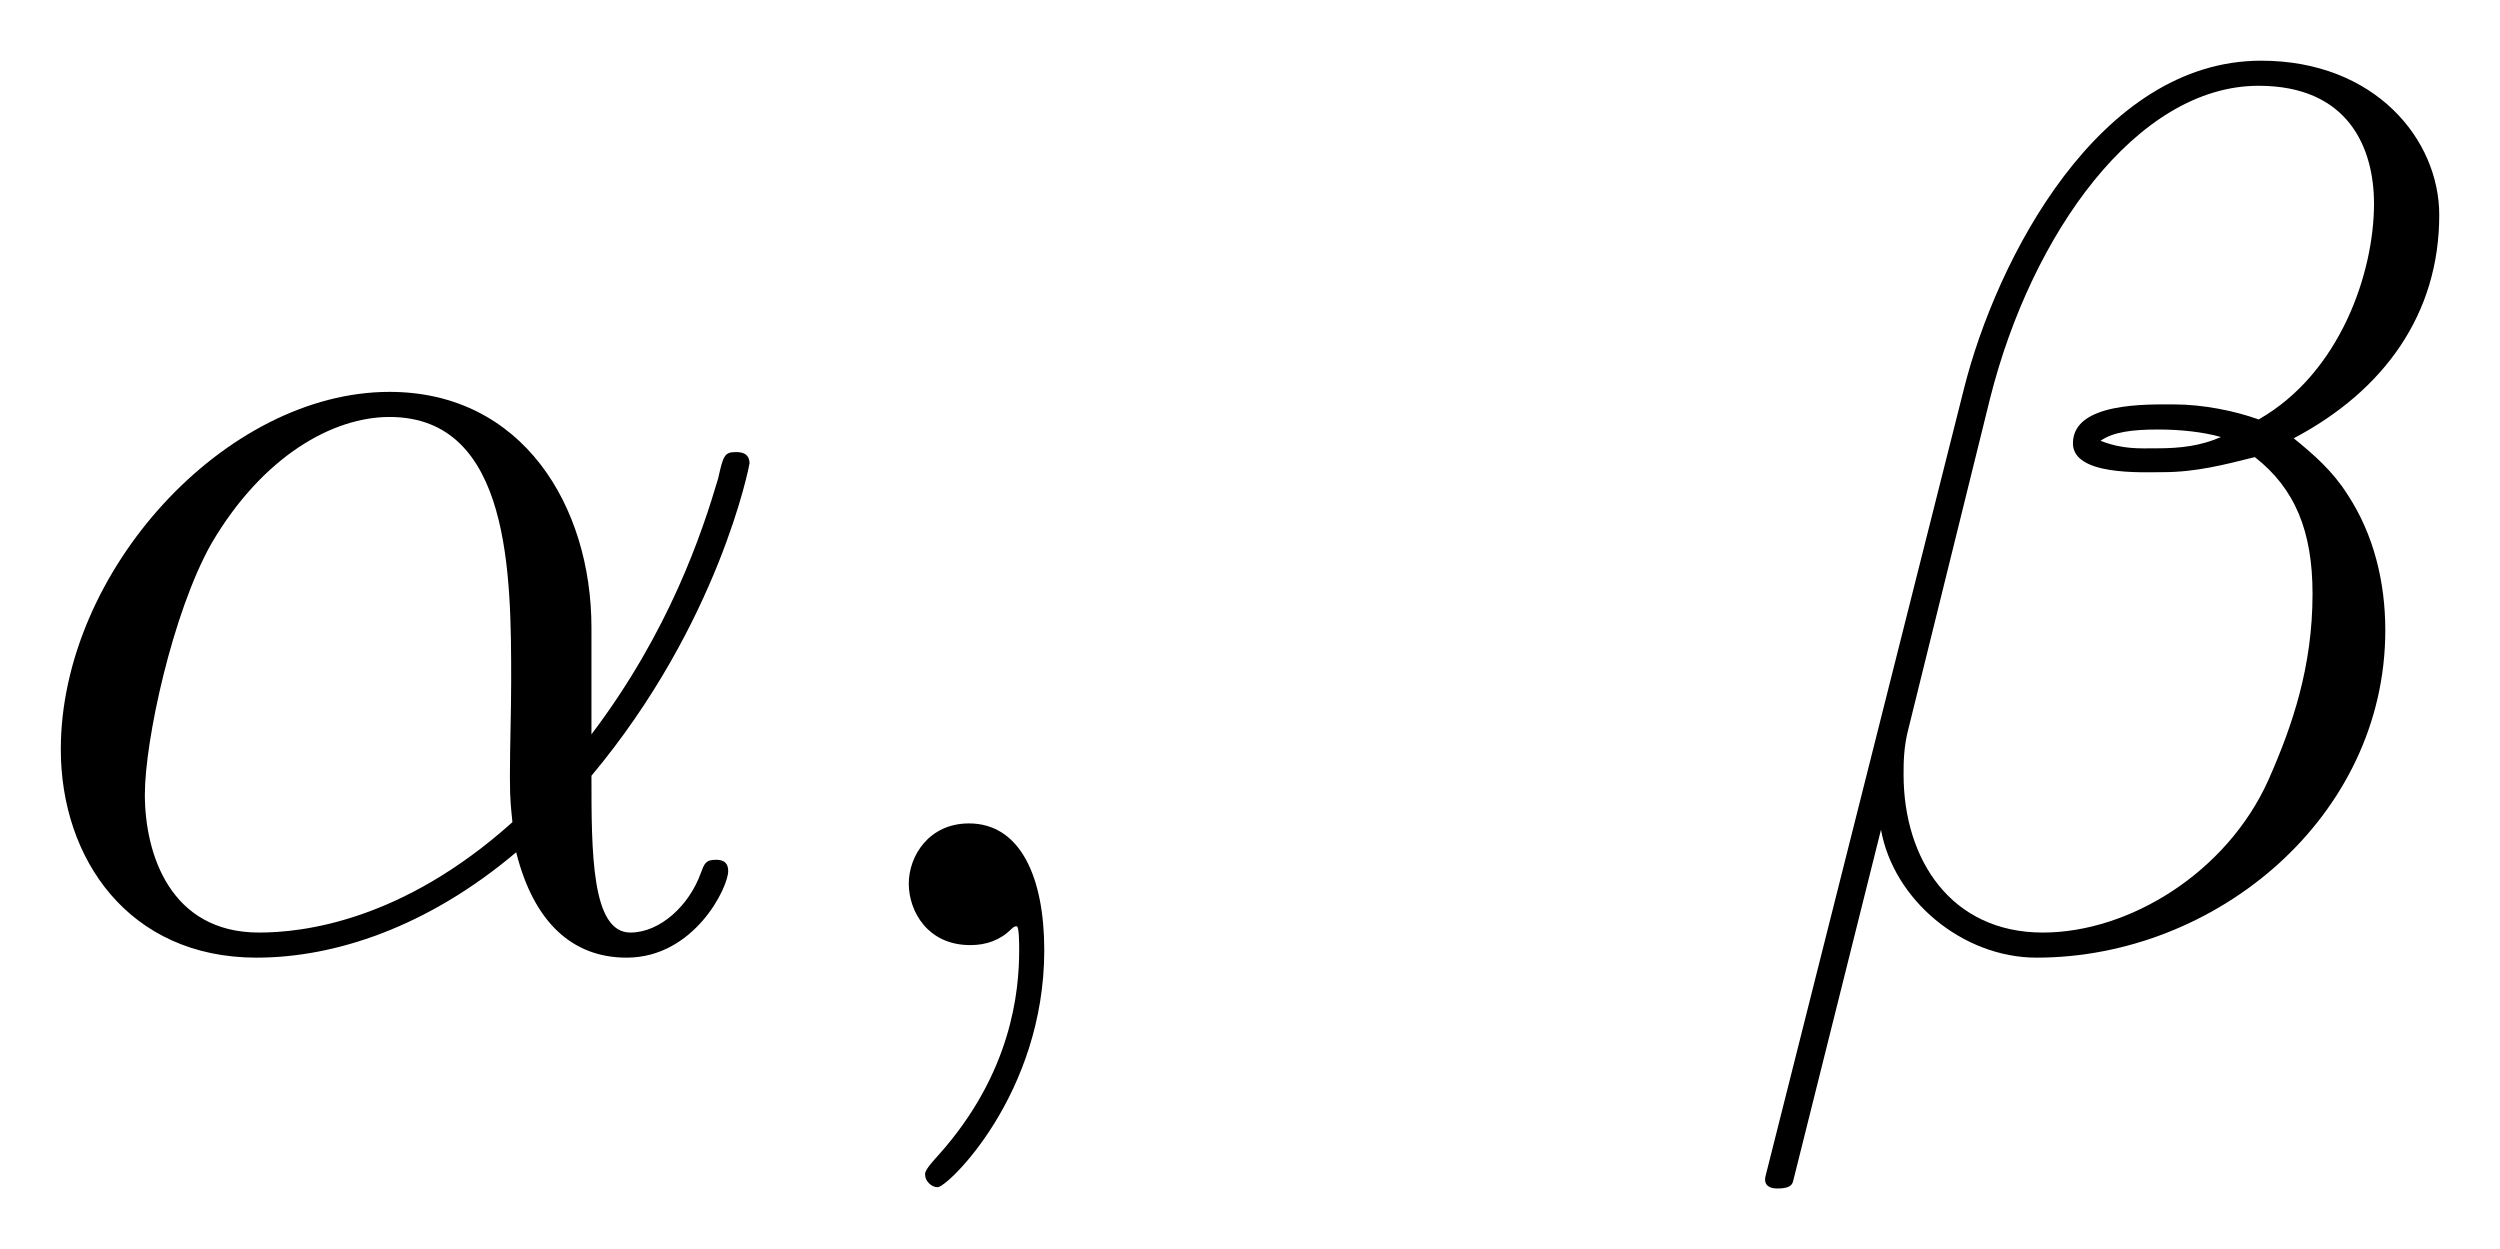 <svg xmlns="http://www.w3.org/2000/svg" xmlns:xlink="http://www.w3.org/1999/xlink" xmlns:inkscape="http://www.inkscape.org/namespaces/inkscape" version="1.1" width="38.088" height="19.032" viewBox="0 0 41.176 20.576">
<defs>
<clipPath id="clip_1">
<path transform="matrix(1,0,0,-1,-100.255,655.866)" d="M100.255 635.29H141.432V655.866H100.255Z" clip-rule="evenodd"/>
</clipPath>
<path id="font_2_1" d="M.463 .253C.463 .35 .408 .441 .302 .441 .171 .441 .04 .298 .04 .156 .04 .069 .094-.01 .196-.01 .258-.01 .332 .014 .403 .074 .417 .018 .448-.01 .491-.01 .545-.01 .572 .046 .572 .059 .572 .068 .565 .068 .562 .068 .554 .068 .553 .065 .55 .057 .541 .032 .518 .01 .494 .01 .463 .01 .463 .074 .463 .135 .565 .257 .589 .383 .589 .384 .589 .393 .581 .393 .578 .393 .569 .393 .568 .39 .564 .372 .551 .328 .525 .25 .463 .168V.253M.4 .098C.312 .019 .233 .01 .198 .01 .127 .01 .107 .073 .107 .12 .107 .163 .129 .265 .16 .32 .201 .39 .257 .421 .302 .421 .399 .421 .399 .294 .399 .21 .399 .185 .398 .159 .398 .134 .398 .114 .399 .109 .4 .098Z"/>
<path id="font_2_3" d="M.195-.004C.195 .054 .176 .097 .135 .097 .103 .097 .087 .071 .087 .049 .087 .027 .102 0 .136 0 .149 0 .16 .004 .169 .013 .171 .015 .172 .015 .173 .015 .175 .015 .175 .001 .175-.004 .175-.037 .169-.102 .111-.167 .1-.179 .1-.181 .1-.183 .1-.188 .105-.193 .11-.193 .118-.193 .195-.119 .195-.004Z"/>
<path id="font_2_2" d="M.566 .582C.566 .642 .515 .705 .424 .705 .295 .705 .213 .547 .187 .443L.029-.184C.027-.192 .033-.194 .038-.194 .045-.194 .05-.193 .051-.188L.121 .092C.131 .036 .186-.01 .245-.01 .388-.01 .523 .102 .523 .251 .523 .289 .514 .327 .493 .359 .481 .378 .466 .391 .45 .404 .522 .442 .566 .503 .566 .582M.392 .405C.376 .398 .36 .396 .341 .396 .327 .396 .314 .395 .296 .402 .306 .409 .321 .411 .342 .411 .36 .411 .378 .409 .392 .405M.514 .591C.514 .536 .487 .456 .422 .419 .403 .426 .377 .431 .355 .431 .334 .431 .274 .433 .274 .4 .274 .374 .329 .377 .346 .377 .372 .377 .395 .383 .419 .389 .451 .364 .465 .33 .465 .28 .465 .222 .449 .175 .43 .132 .397 .058 .319 .01 .25 .01 .177 .01 .139 .068 .139 .136 .139 .145 .139 .158 .143 .173L.208 .436C.241 .567 .325 .685 .422 .685 .494 .685 .514 .635 .514 .591Z"/>
</defs>
<g clip-path="url(#clip_1)">
<use data-text="&#x03b1;" xlink:href="#font_2_1" transform="matrix(20.663,0,0,-20.663,.174,15.567)"/>
<use data-text="," xlink:href="#font_2_3" transform="matrix(20.663,0,0,-20.663,13.17,15.567)"/>
<use data-text="&#x03b2;" xlink:href="#font_2_2" transform="matrix(20.663,0,0,-20.663,28.481,15.567)"/>
</g>
</svg>
